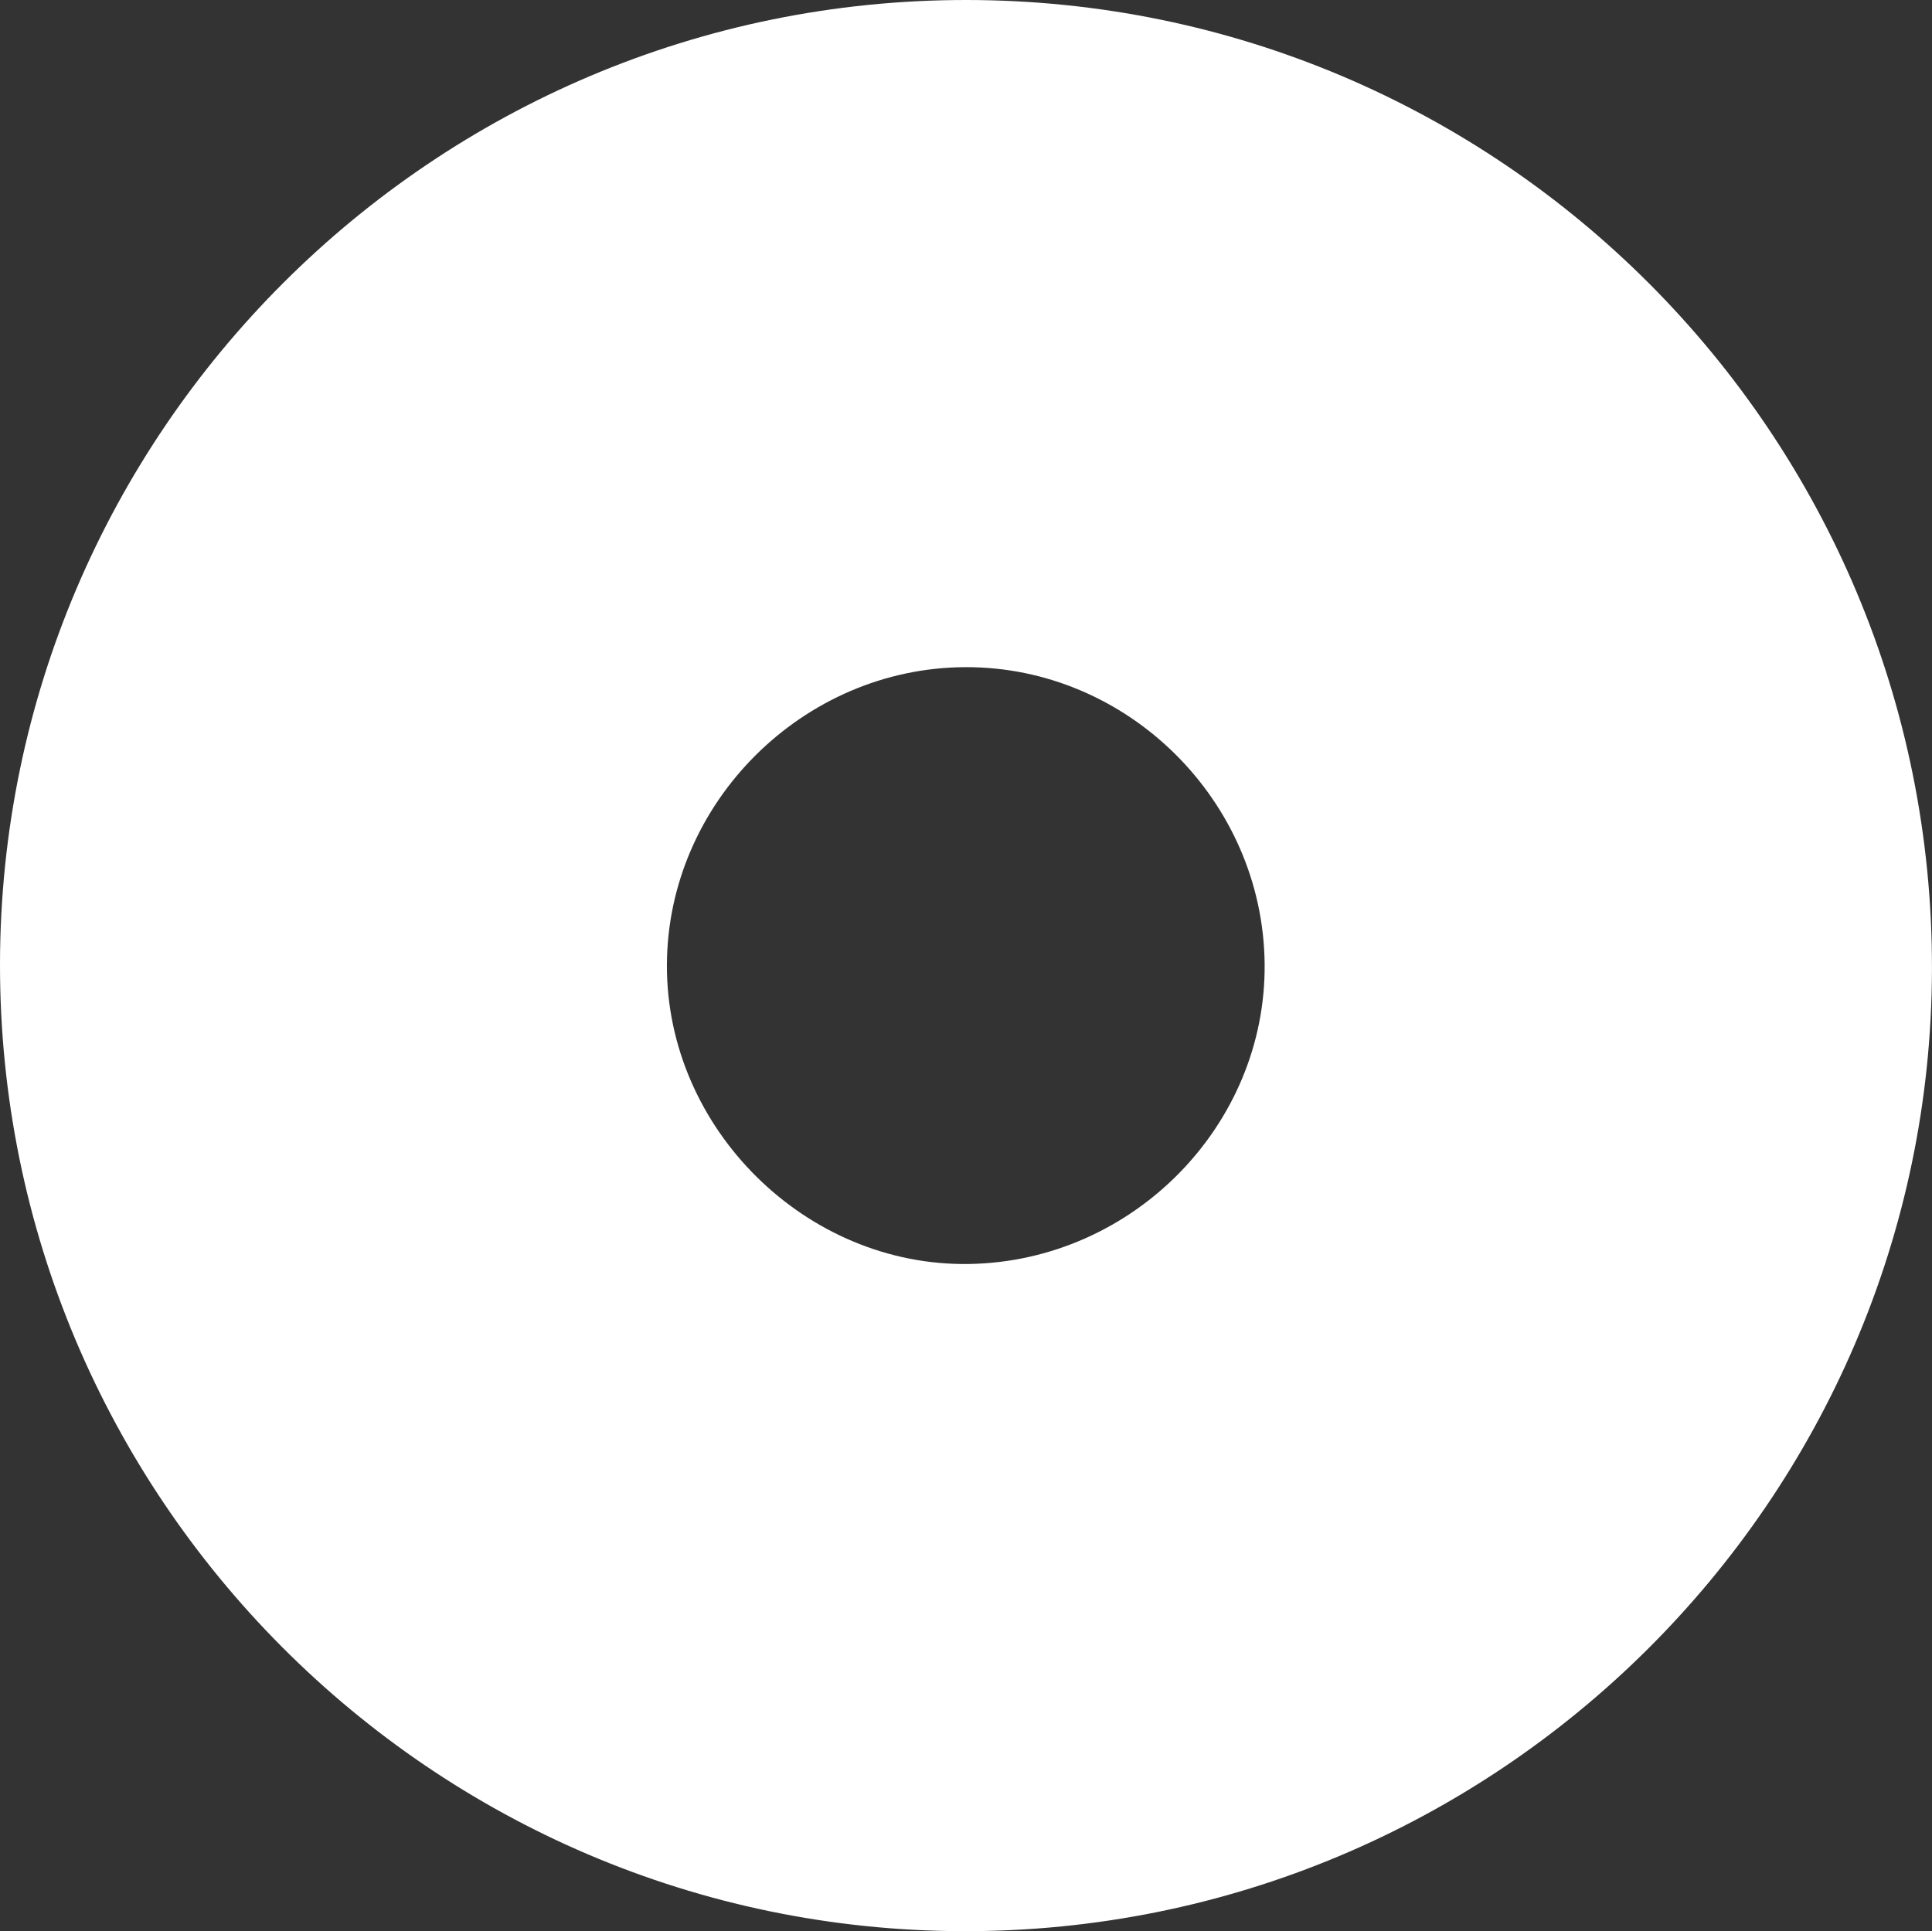 <svg xmlns="http://www.w3.org/2000/svg" id="Camada_2" data-name="Camada 2" viewBox="0 0 577.92 577.74"><rect x="0" y="0" width="577.92" height="577.74" fill="#333333" stroke="none"/><defs><style>      .cls-1 {        fill: #fff;        stroke-width: 0px;      }    </style></defs><g id="Layer_1" data-name="Layer 1"><path class="cls-1" d="M0,288.45C.16,129.32,129.74-.02,288.99,0c159.8.02,289.33,130.05,288.92,290.06-.41,158.91-130.44,288.01-289.78,287.68C129.02,577.41-.16,447.71,0,288.45ZM378.29,288.3c-.5-48.76-41.01-88.89-89.54-88.71-48.61.18-89.11,40.61-89.26,89.11-.16,48.94,41.6,90.25,90.42,89.44,48.9-.81,88.88-41.45,88.38-89.84Z"></path></g></svg>